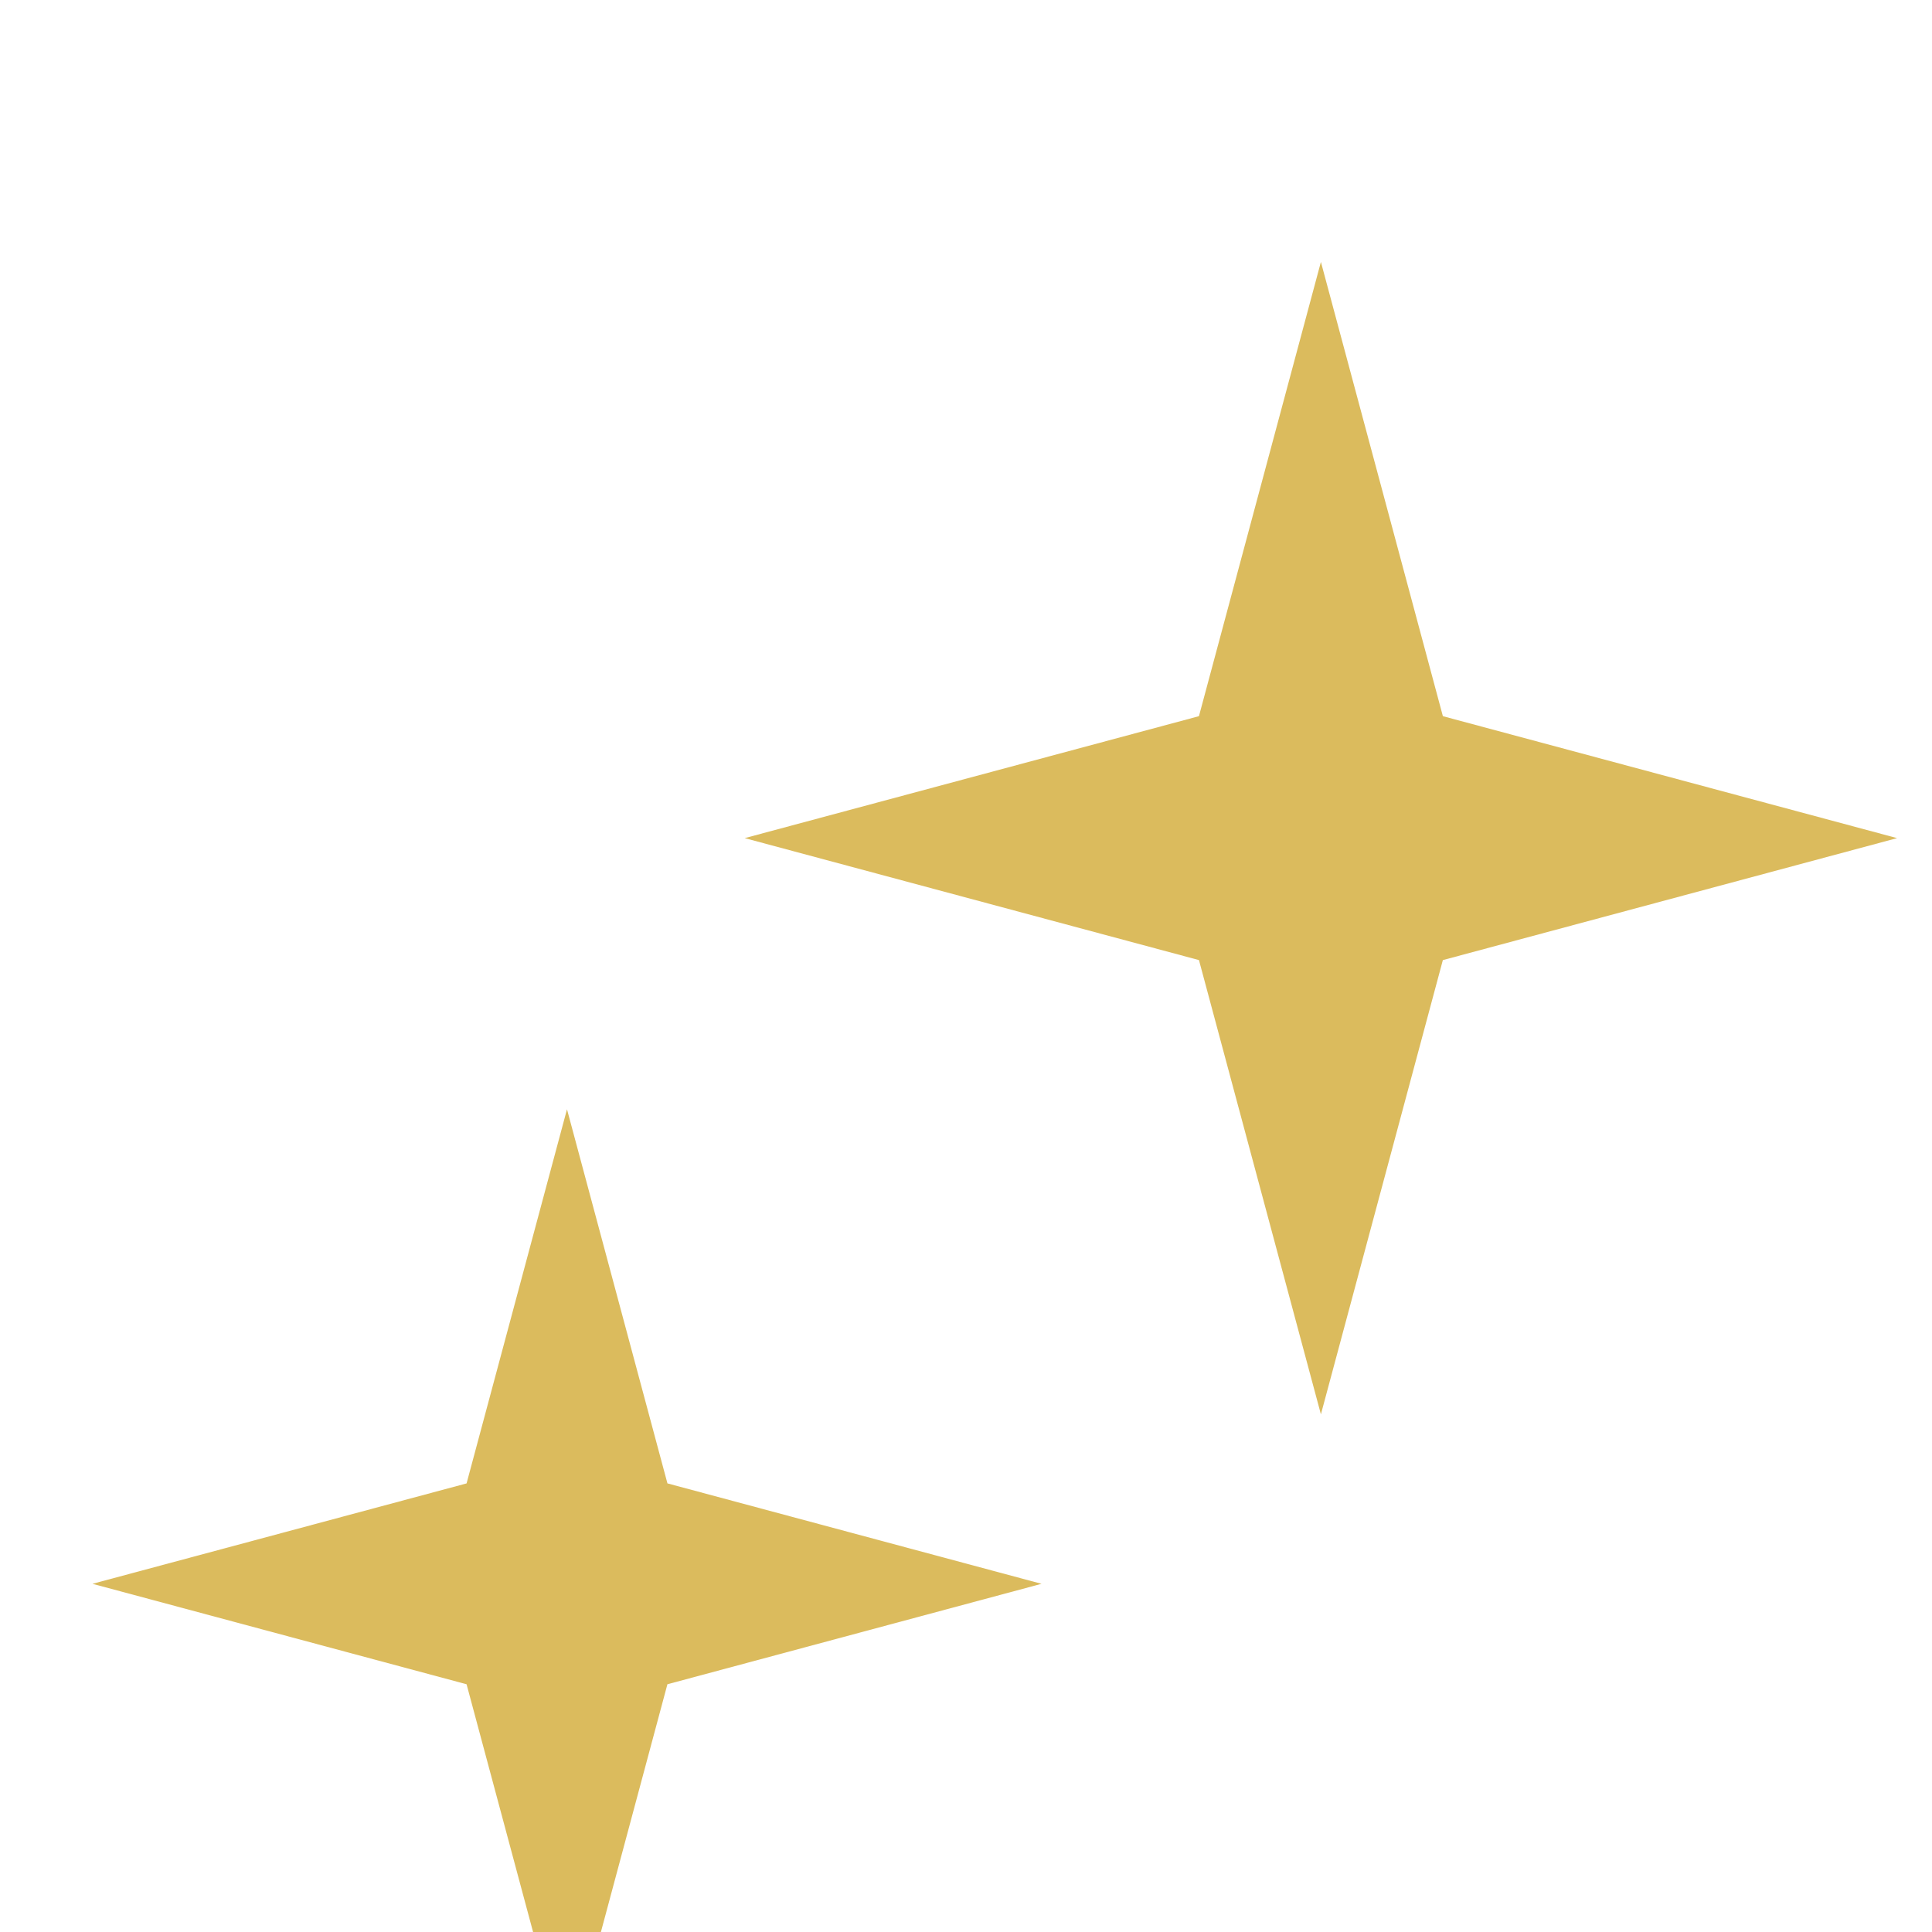 <svg xmlns="http://www.w3.org/2000/svg" width="57" height="57" viewBox="0 0 57 57">
    <g fill="none" fill-rule="evenodd">
        <g fill="#DBBB5D">
            <g>
                <g>
                    <path d="M42.042 29.13L30.021 36.062 36.953 24.042 30.021 12.021 42.042 18.953 54.062 12.021 47.13 24.042 54.062 36.062z" transform="translate(-1001 -11452) translate(383 11452) translate(614.929 .686) rotate(45 42.042 24.042)"/>
                    <path d="M19.799 50.232L9.899 55.941 15.609 46.042 9.899 36.142 19.799 41.851 29.698 36.142 23.989 46.042 29.698 55.941z" transform="translate(-1001 -11452) translate(383 11452) translate(614.929 .686) rotate(45 19.799 46.042)"/>
                </g>
            </g>
        </g>
    </g>
</svg>

